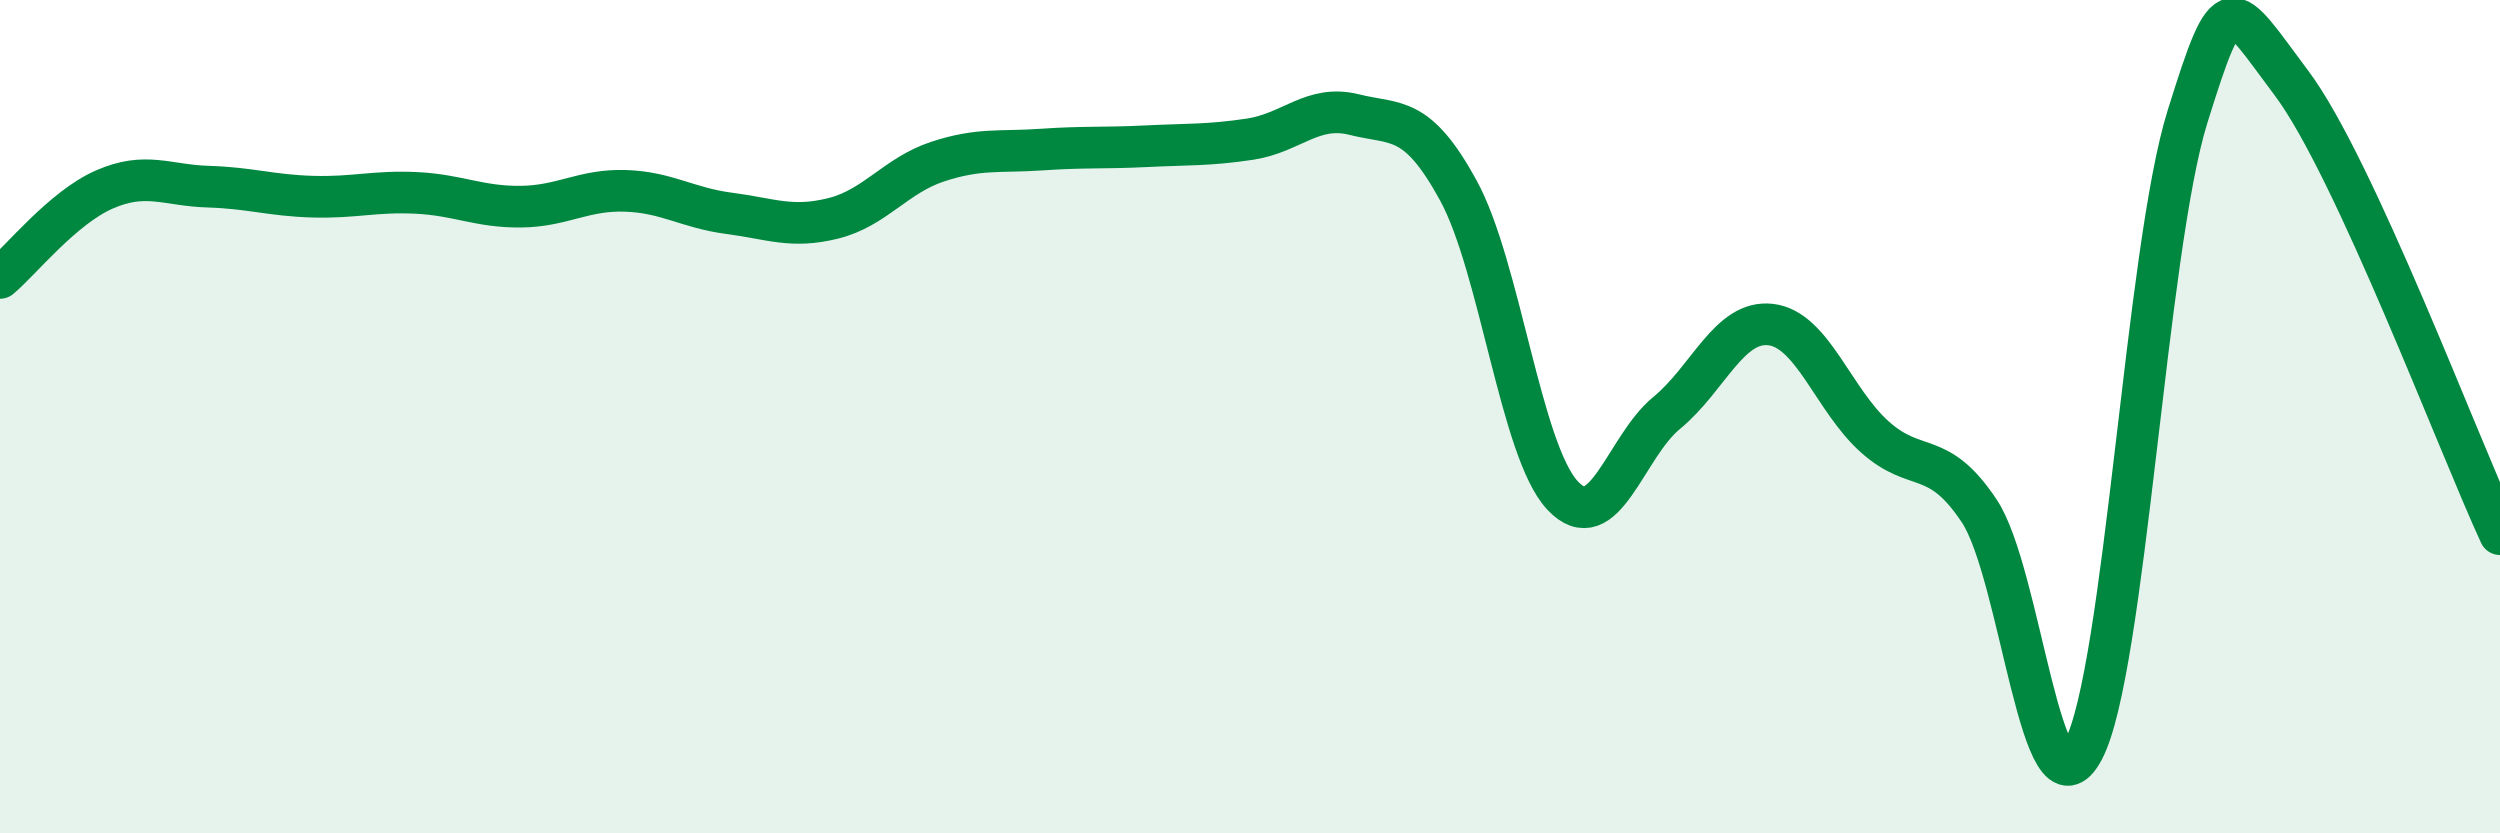 
    <svg width="60" height="20" viewBox="0 0 60 20" xmlns="http://www.w3.org/2000/svg">
      <path
        d="M 0,6.67 C 0.5,6.25 1.5,4.99 2.5,4.55 C 3.5,4.11 4,4.45 5,4.48 C 6,4.51 6.5,4.69 7.5,4.72 C 8.5,4.75 9,4.58 10,4.63 C 11,4.68 11.5,4.97 12.5,4.96 C 13.5,4.95 14,4.55 15,4.58 C 16,4.61 16.5,4.99 17.5,5.12 C 18.5,5.25 19,5.49 20,5.24 C 21,4.99 21.5,4.21 22.5,3.88 C 23.5,3.55 24,3.66 25,3.59 C 26,3.52 26.5,3.56 27.5,3.51 C 28.5,3.46 29,3.49 30,3.34 C 31,3.19 31.5,2.5 32.5,2.75 C 33.5,3 34,2.74 35,4.57 C 36,6.4 36.5,10.82 37.5,11.89 C 38.5,12.96 39,10.73 40,9.91 C 41,9.09 41.5,7.67 42.5,7.79 C 43.5,7.91 44,9.6 45,10.49 C 46,11.38 46.5,10.76 47.5,12.26 C 48.5,13.76 49,19.89 50,18 C 51,16.11 51.5,6 52.5,2.8 C 53.5,-0.4 53.5,0 55,2 C 56.5,4 59,10.66 60,12.82L60 20L0 20Z"
        fill="#008740"
        opacity="0.1"
        stroke-linecap="round"
        stroke-linejoin="round"
      />
      <path
        d="M 0,6.67 C 0.5,6.25 1.5,4.99 2.5,4.55 C 3.5,4.11 4,4.45 5,4.48 C 6,4.51 6.5,4.69 7.5,4.72 C 8.5,4.75 9,4.58 10,4.63 C 11,4.68 11.5,4.97 12.5,4.96 C 13.5,4.95 14,4.55 15,4.58 C 16,4.61 16.5,4.99 17.5,5.12 C 18.5,5.25 19,5.49 20,5.24 C 21,4.99 21.5,4.21 22.5,3.88 C 23.5,3.55 24,3.66 25,3.59 C 26,3.52 26.5,3.56 27.5,3.51 C 28.5,3.46 29,3.49 30,3.34 C 31,3.19 31.5,2.5 32.5,2.75 C 33.5,3 34,2.74 35,4.57 C 36,6.4 36.5,10.82 37.5,11.89 C 38.5,12.96 39,10.73 40,9.91 C 41,9.09 41.5,7.67 42.5,7.79 C 43.5,7.91 44,9.6 45,10.49 C 46,11.38 46.5,10.76 47.5,12.26 C 48.5,13.76 49,19.89 50,18 C 51,16.11 51.5,6 52.5,2.8 C 53.5,-0.4 53.5,0 55,2 C 56.5,4 59,10.66 60,12.82"
        stroke="#008740"
        stroke-width="1"
        fill="none"
        stroke-linecap="round"
        stroke-linejoin="round"
      />
    </svg>
  